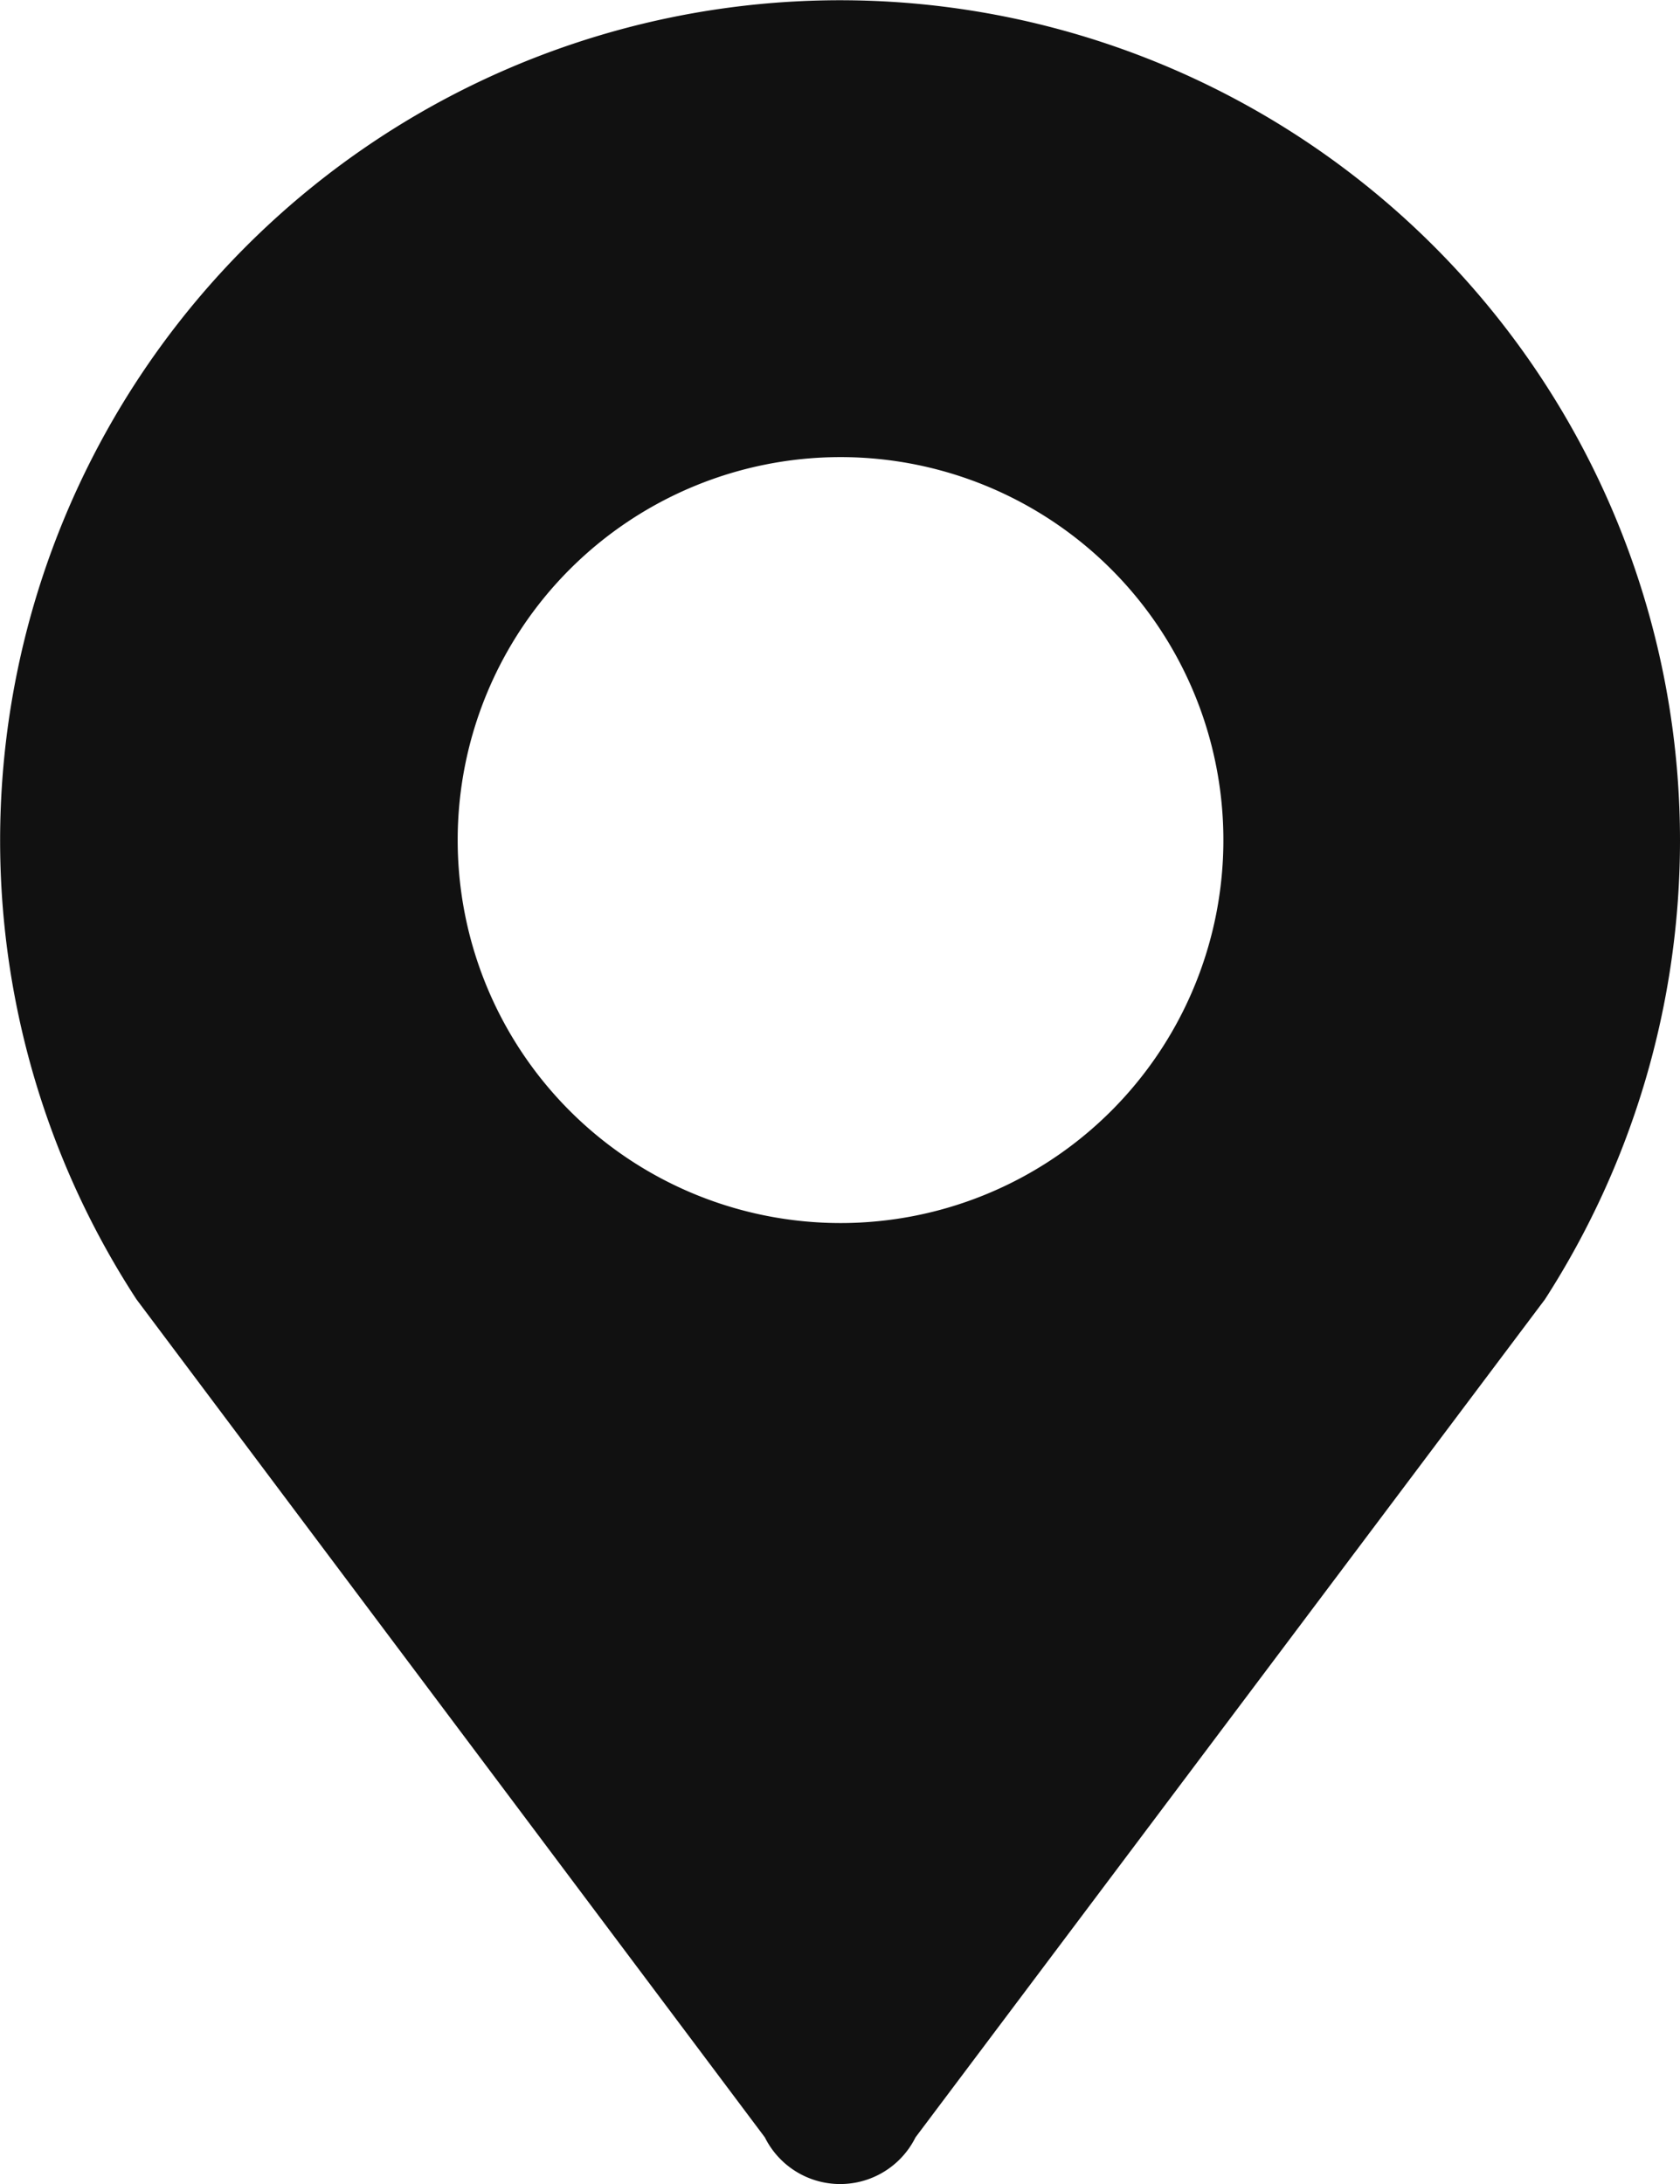 <svg xmlns="http://www.w3.org/2000/svg" width="14.121" height="18.352" viewBox="0 0 14.121 18.352"><defs><style>.a{fill:#111;}</style></defs><path class="a" d="M125.214,3.755A3.218,3.218,0,1,1,122,6.973,3.218,3.218,0,0,1,125.214,3.755Zm7.06,3.22A7.06,7.06,0,1,0,119.3,10.832l5.282,7.042a.707.707,0,0,0,1.266,0l5.291-7.042a7.121,7.121,0,0,0,1.135-3.858Z" transform="translate(-118.153 0.086)"/></svg>